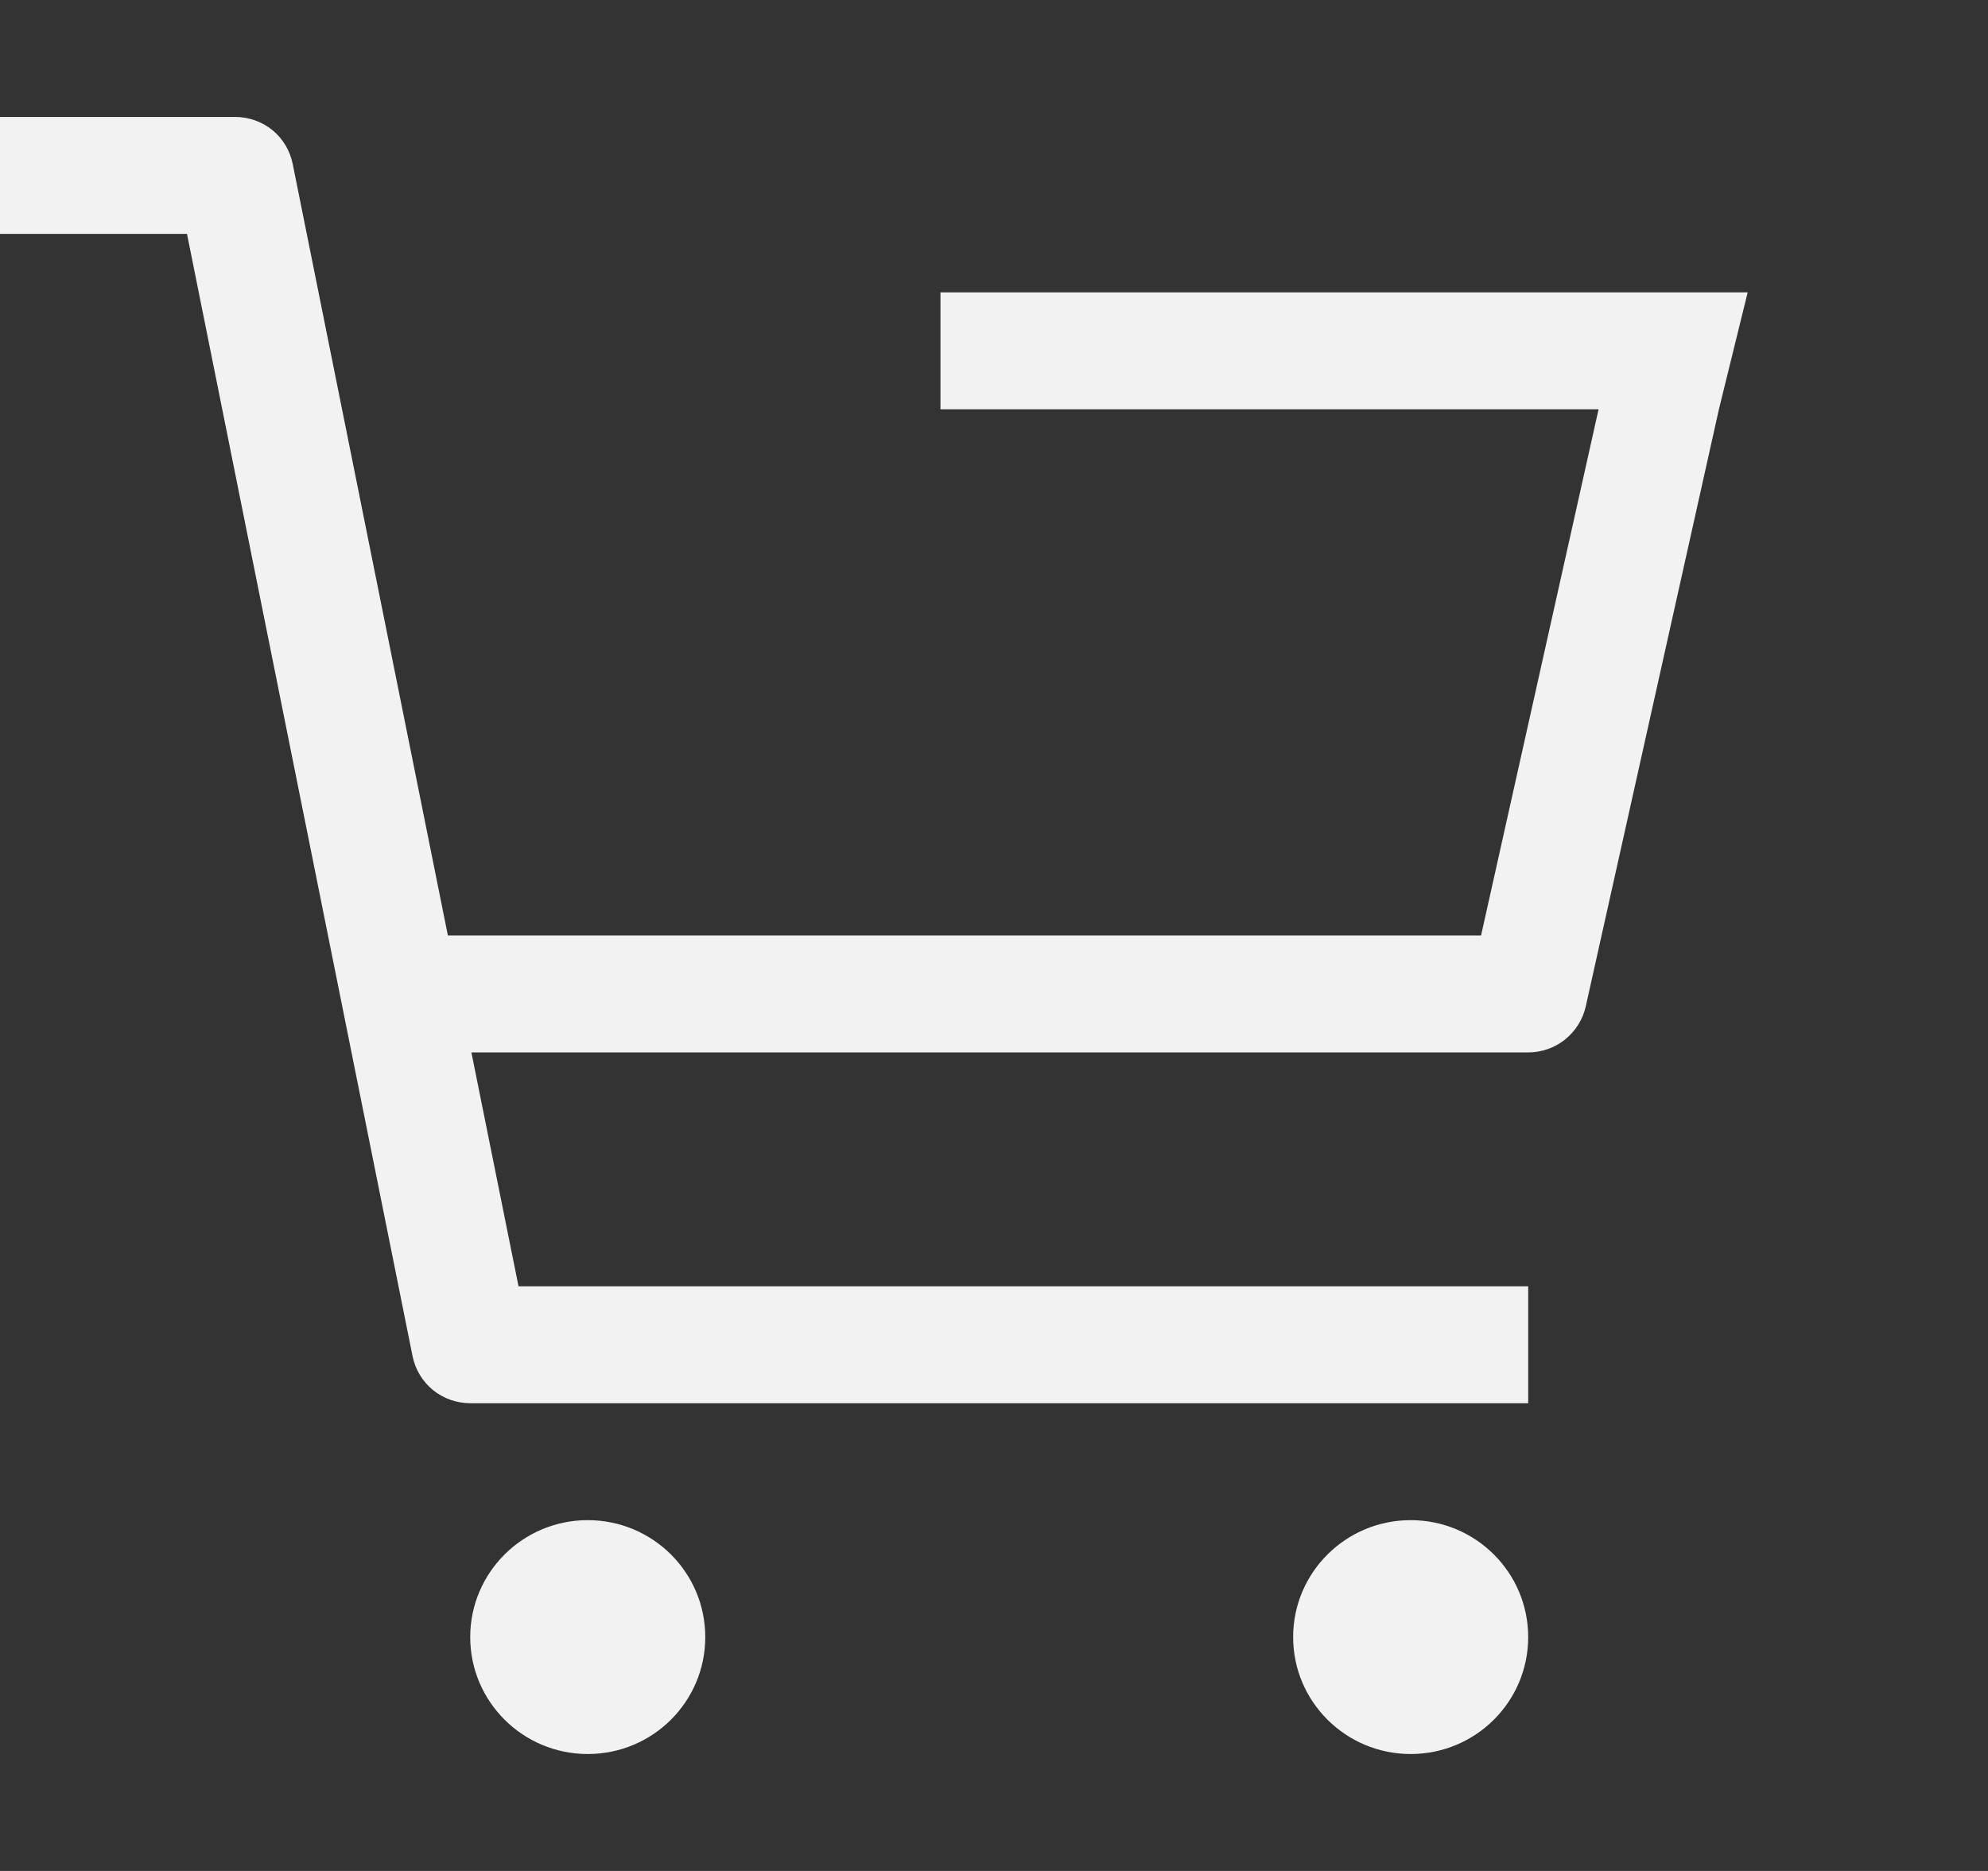<svg width="17" height="16" viewBox="0 0 17 16" fill="none" xmlns="http://www.w3.org/2000/svg">
<rect x="0" y="0" width="17" height="16" fill="#333333" stroke="none"/>
<path d="M5.026 13C5.582 13 6.031 13.448 6.031 14C6.031 14.552 5.582 15 5.026 15C4.471 15 4.021 14.552 4.021 14C4.021 13.448 4.471 13 5.026 13ZM12.063 13C12.619 13 13.068 13.448 13.068 14C13.068 14.552 12.619 15 12.063 15C11.508 15 11.058 14.552 11.058 14C11.058 13.448 11.508 13 12.063 13ZM2.011 1C2.127 1 2.24 1.04 2.33 1.113C2.42 1.187 2.48 1.289 2.503 1.402L3.83 8H12.665L13.67 3.5H8.042V2.5H14.945L14.699 3.5L13.56 8.608C13.535 8.719 13.472 8.818 13.383 8.89C13.294 8.961 13.183 9 13.068 9H4.031L4.434 11H13.068V12H4.021C3.905 12 3.792 11.96 3.702 11.887C3.612 11.813 3.551 11.711 3.528 11.598L1.599 2H0V1H2.011Z" fill="#F2F2F2"/>
</svg>
